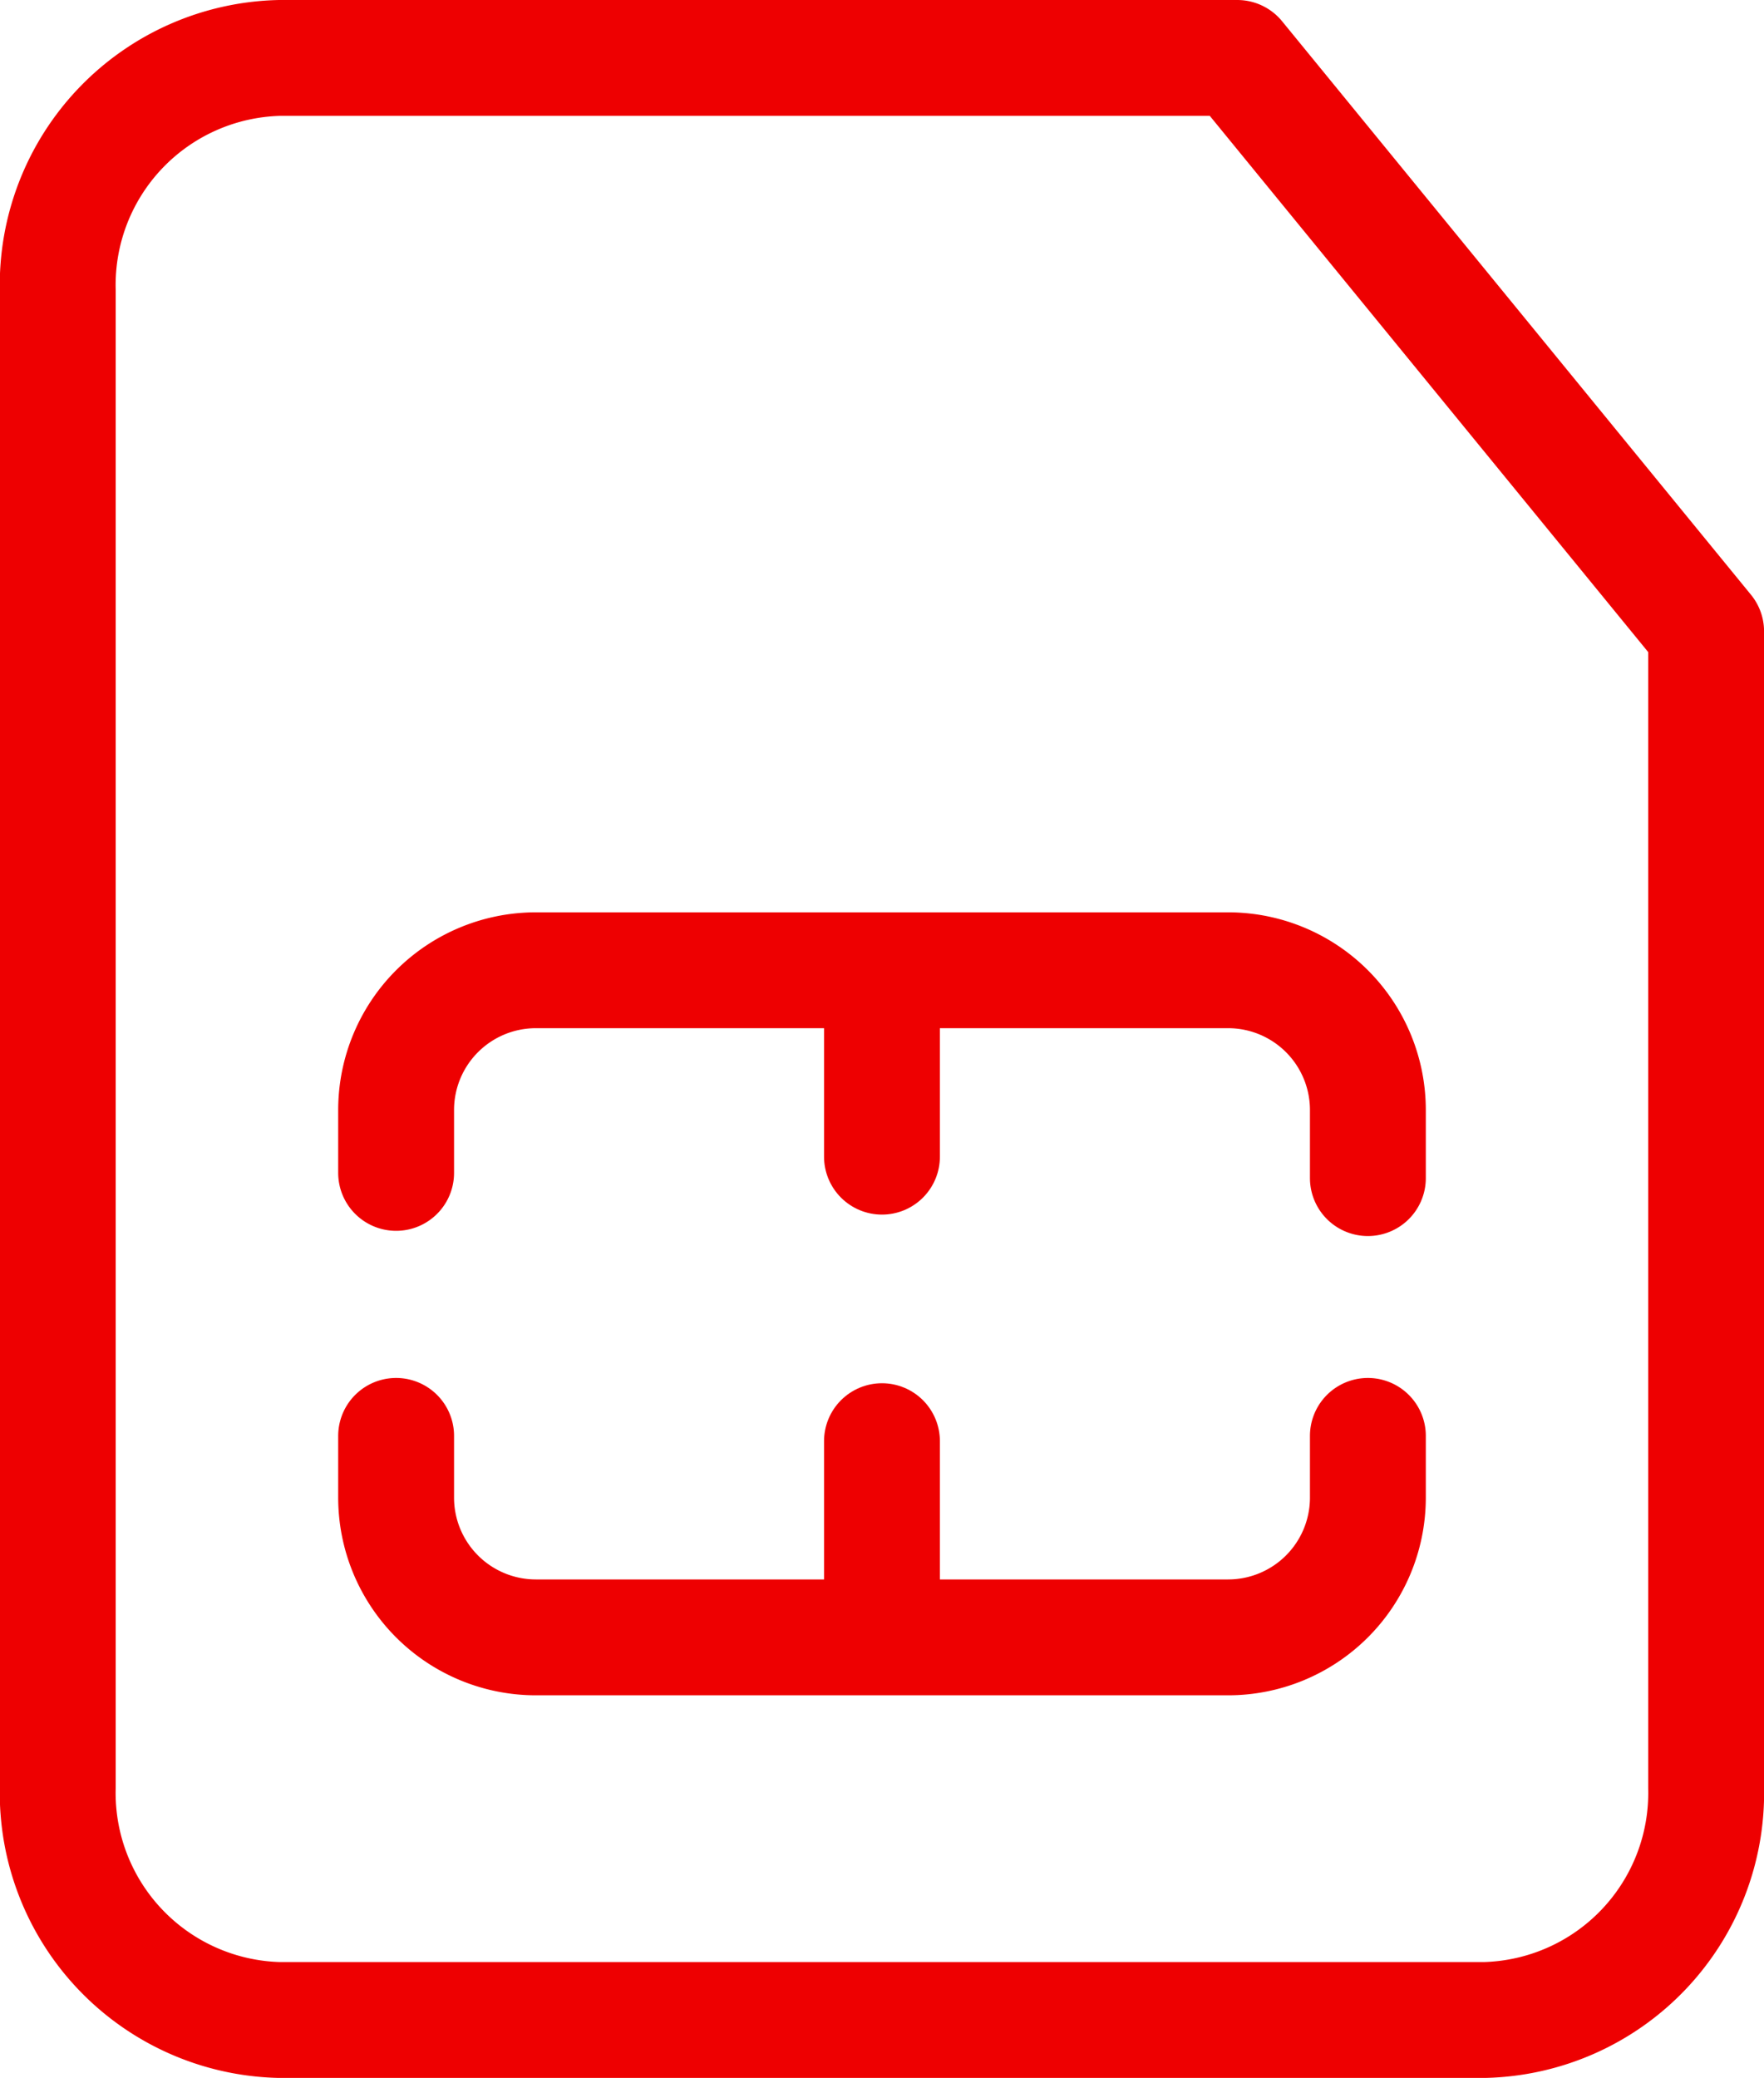 <svg xmlns="http://www.w3.org/2000/svg" width="30.451" height="35.87" viewBox="0 0 30.451 35.87"><defs><style>.a{fill:none;stroke:#ee0001;stroke-linecap:round;stroke-linejoin:round;stroke-width:2px;}</style></defs><g transform="translate(-349.242 -489)"><g transform="translate(356.08 505.749)"><path class="a" d="M358.86,516.748v-1.085a2.413,2.413,0,0,1,2.413-2.413h11.949a2.413,2.413,0,0,1,2.413,2.413v1.175" transform="translate(-358.86 -513.25)"></path><path class="a" d="M375.635,525.116v1.065a2.413,2.413,0,0,1-2.413,2.413H361.273a2.413,2.413,0,0,1-2.413-2.413v-1.065" transform="translate(-358.86 -517.078)"></path><line class="a" y2="3.218" transform="translate(8.387)"></line><line class="a" y2="3.218" transform="translate(8.387 8.129)"></line></g><path class="a" d="M374.866,523.87h-20.8a3.921,3.921,0,0,1-3.827-4.009V494.009A3.921,3.921,0,0,1,354.069,490H370.6l8.094,9.9v19.963A3.921,3.921,0,0,1,374.866,523.87Z" transform="translate(0)"></path></g></svg>